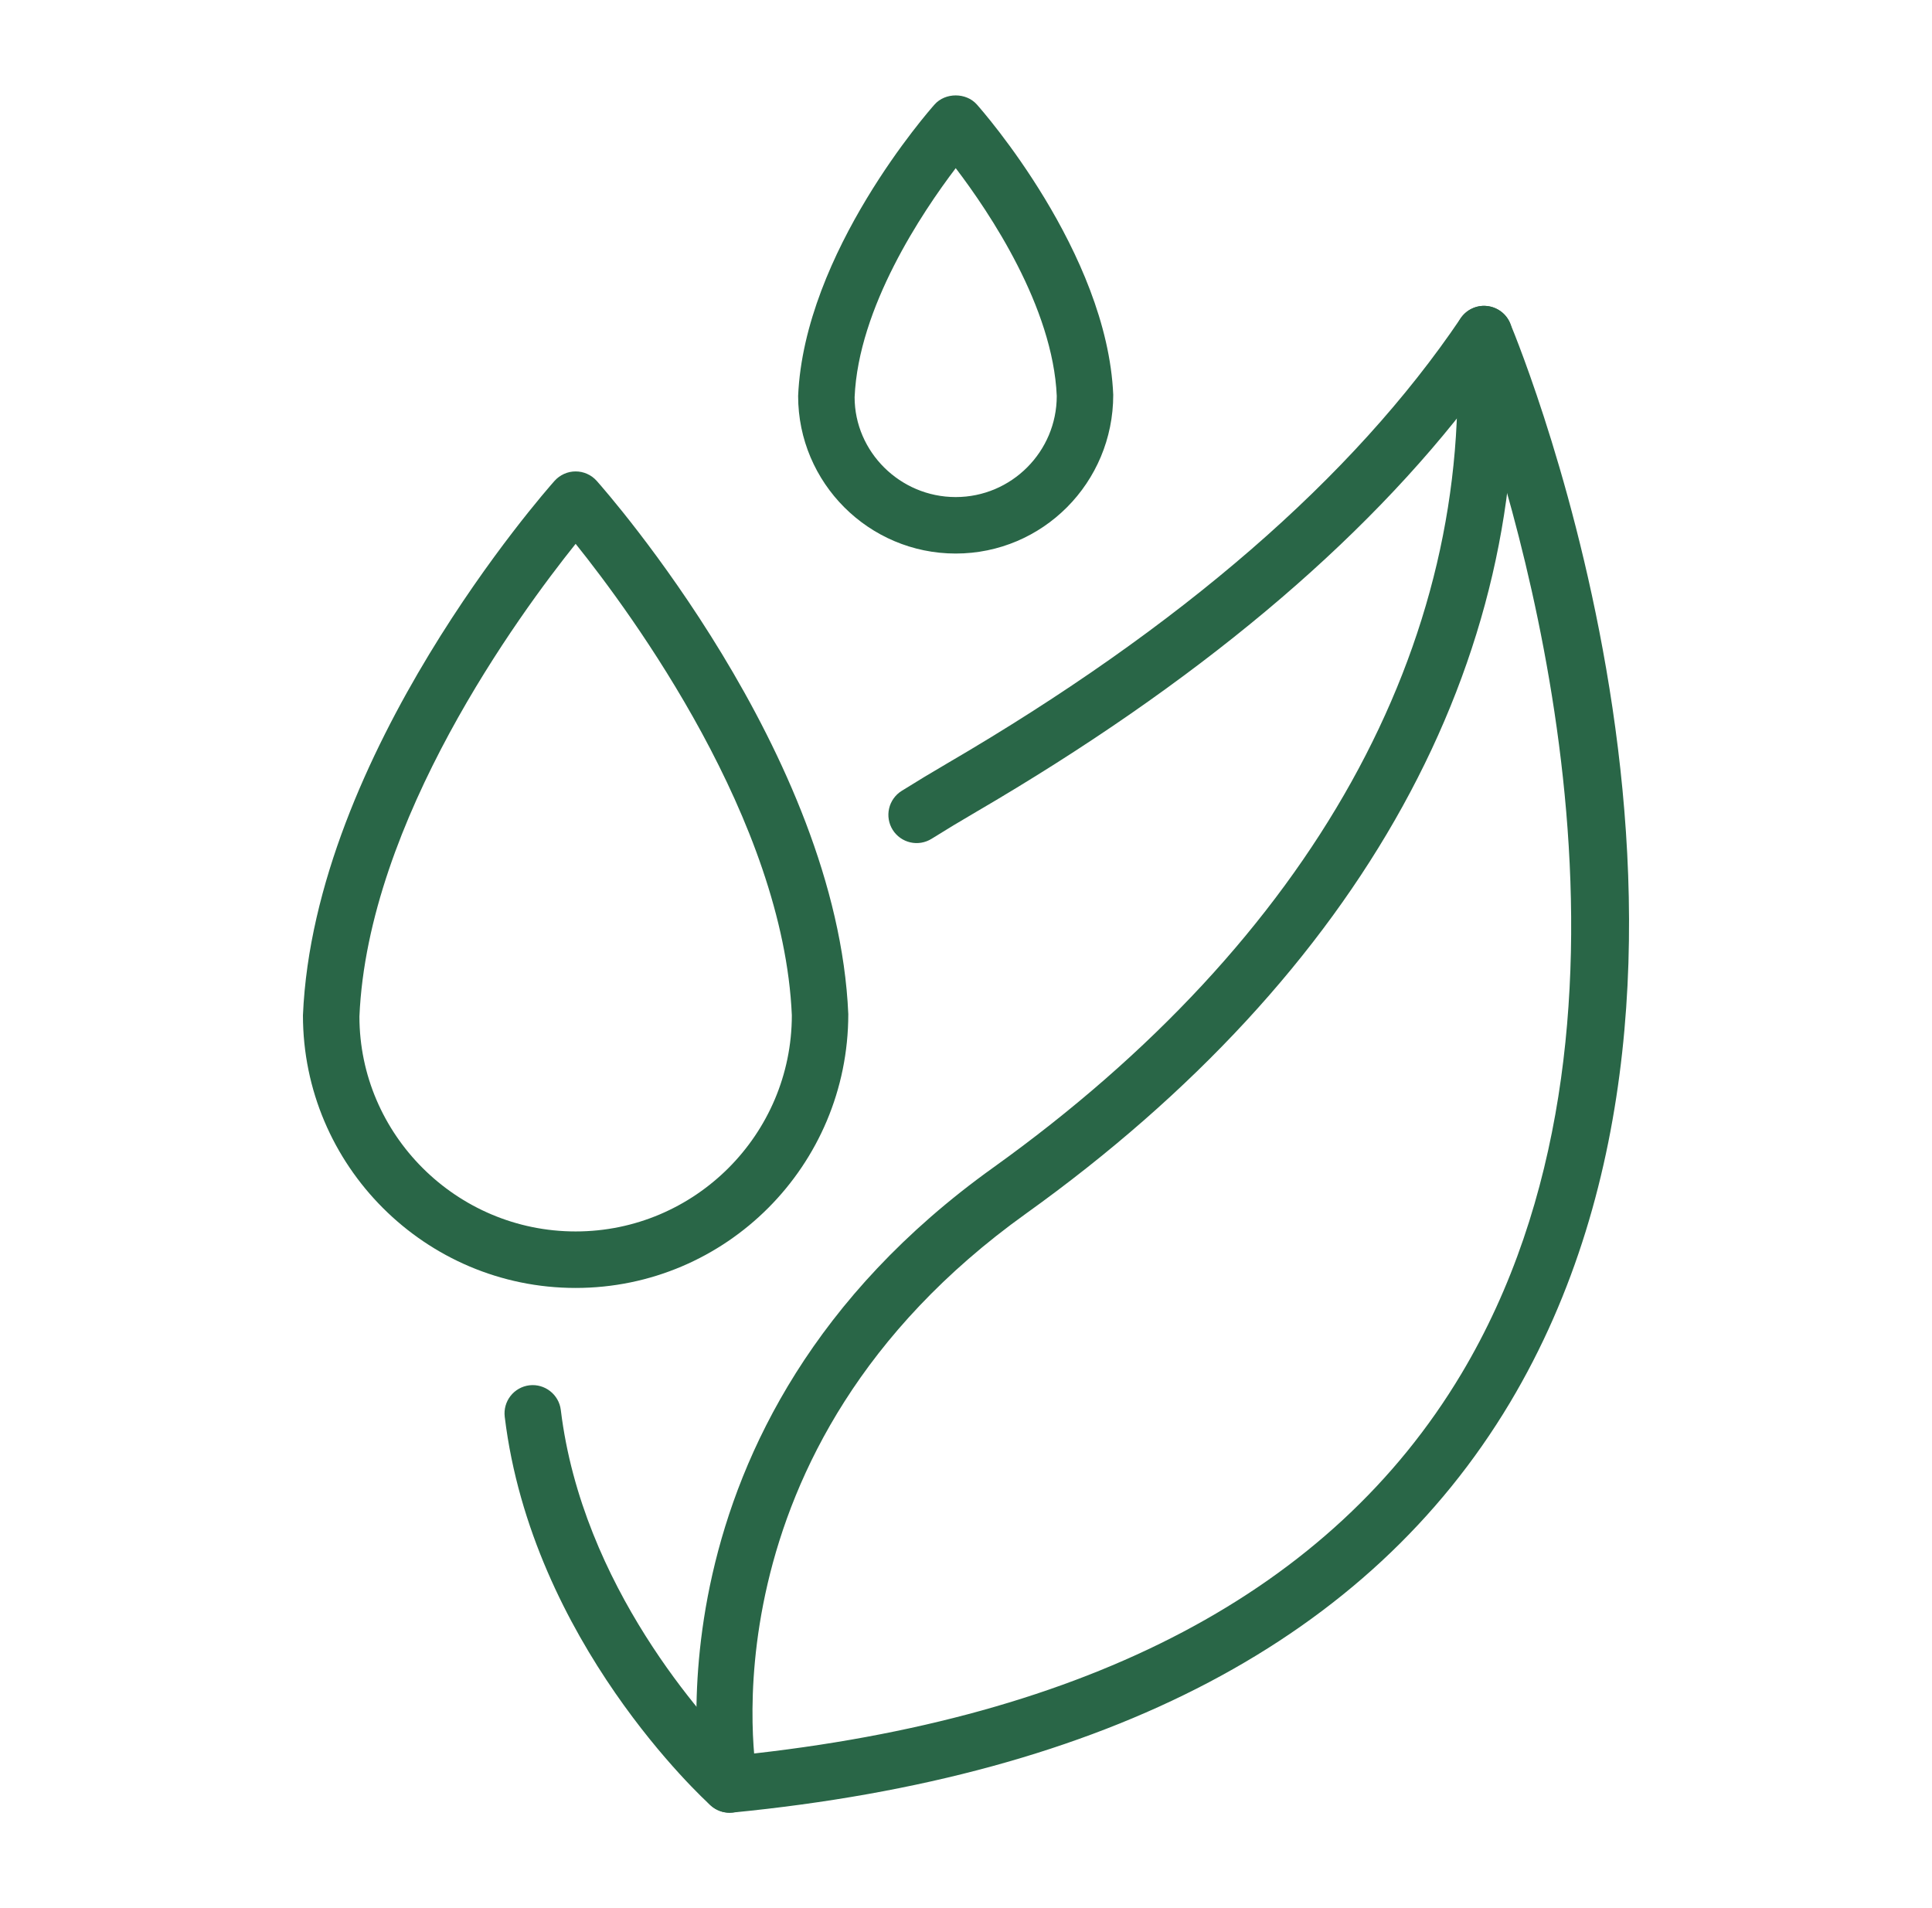 <svg width="81" height="80" viewBox="0 0 81 80" fill="none" xmlns="http://www.w3.org/2000/svg">
<path d="M30.588 76.001C30.295 76.001 30.012 75.892 29.793 75.694C29.488 75.419 22.302 68.819 21.161 59.4C21.123 59.088 21.211 58.774 21.404 58.527C21.598 58.279 21.882 58.119 22.194 58.081C22.839 58.004 23.433 58.466 23.512 59.115C24.407 66.505 29.583 72.147 31.015 73.583C45.663 72.048 55.837 66.677 61.26 57.613C69.943 43.104 64.113 22.933 61.885 16.511C57.144 22.795 50.098 28.687 40.907 34.051C40.285 34.413 39.668 34.786 39.058 35.167C38.791 35.334 38.47 35.388 38.164 35.317C37.858 35.247 37.593 35.058 37.426 34.792C37.343 34.66 37.288 34.513 37.262 34.36C37.236 34.206 37.241 34.05 37.276 33.898C37.31 33.746 37.375 33.603 37.465 33.477C37.555 33.35 37.67 33.242 37.801 33.16C38.433 32.765 39.07 32.38 39.713 32.005C49.487 26.302 56.729 20.023 61.238 13.345C61.358 13.168 61.523 13.027 61.716 12.936C61.91 12.845 62.124 12.808 62.336 12.829C62.549 12.85 62.752 12.928 62.924 13.055C63.096 13.182 63.23 13.353 63.312 13.551C63.766 14.639 74.311 40.404 63.298 58.822C57.401 68.681 46.435 74.459 30.703 75.995C30.665 75.999 30.626 76.001 30.588 76.001Z" fill="#296647"/>
<path d="M30.587 76C30.313 76 30.048 75.905 29.837 75.731C29.625 75.558 29.48 75.316 29.427 75.048C29.396 74.896 26.571 59.749 41.633 48.959C54.989 39.389 61.881 27.004 61.038 14.084C61.017 13.771 61.122 13.462 61.329 13.226C61.536 12.99 61.829 12.846 62.142 12.825C62.801 12.792 63.358 13.277 63.401 13.93C64.3 27.696 57.059 40.82 43.012 50.884C29.179 60.795 31.721 74.448 31.749 74.584C31.783 74.756 31.779 74.933 31.737 75.103C31.694 75.273 31.614 75.432 31.503 75.567C31.392 75.703 31.252 75.812 31.093 75.887C30.935 75.962 30.762 76 30.587 76ZM24.134 53.999C17.83 53.999 12.701 48.87 12.701 42.566C13.169 31.603 22.838 20.624 23.249 20.162C23.36 20.037 23.497 19.937 23.649 19.869C23.801 19.8 23.967 19.765 24.134 19.765C24.301 19.765 24.466 19.8 24.618 19.869C24.771 19.937 24.907 20.037 25.018 20.162C25.429 20.624 35.097 31.603 35.565 42.515C35.566 48.87 30.437 53.999 24.134 53.999ZM24.134 22.801C21.762 25.76 15.42 34.405 15.069 42.617C15.07 47.564 19.136 51.63 24.134 51.63C29.132 51.63 33.198 47.564 33.198 42.566C32.847 34.396 26.506 25.759 24.134 22.801ZM40.068 23.208C36.426 23.208 33.462 20.245 33.462 16.602C33.719 10.583 38.961 4.629 39.184 4.379C39.633 3.874 40.503 3.874 40.953 4.379C41.176 4.629 46.418 10.583 46.673 16.552C46.674 20.245 43.711 23.208 40.068 23.208ZM40.069 7.05C38.647 8.923 35.99 12.897 35.83 16.653C35.831 18.939 37.731 20.84 40.068 20.84C42.404 20.84 44.305 18.939 44.305 16.602C44.145 12.874 41.492 8.918 40.069 7.05Z" fill="#296647"/>
</svg>
